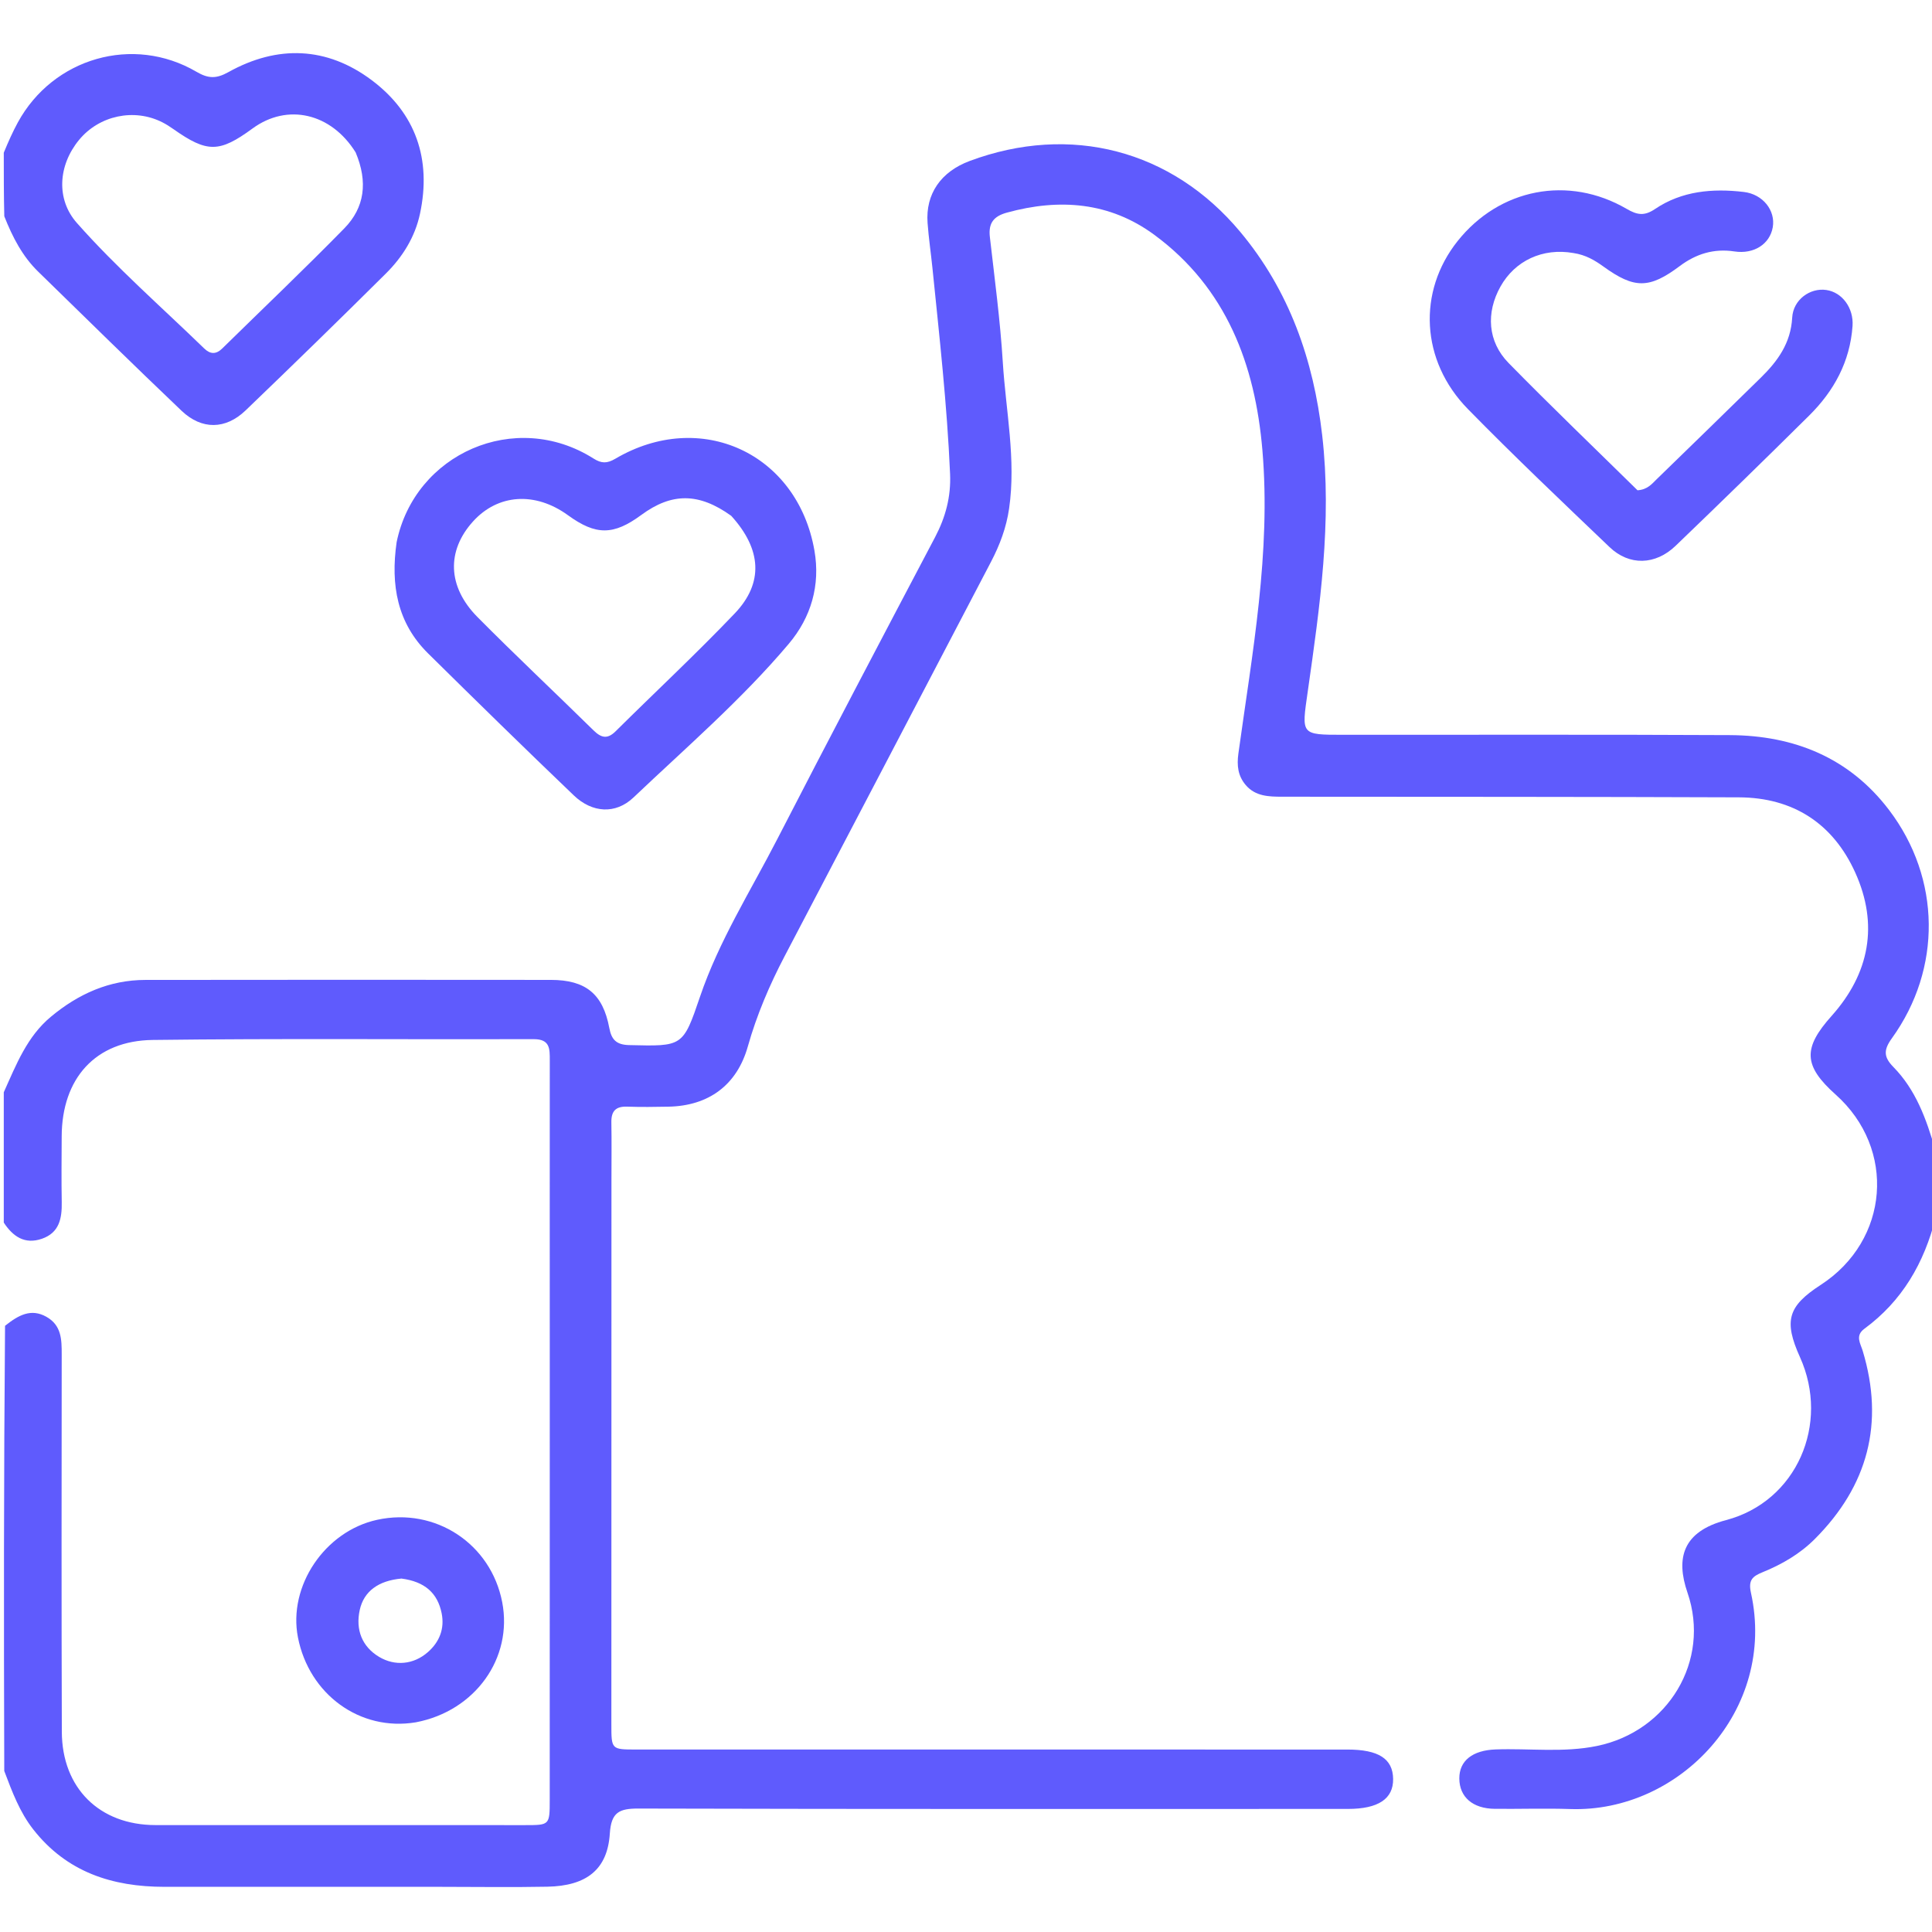 <?xml version="1.0" encoding="UTF-8"?> <svg xmlns="http://www.w3.org/2000/svg" width="512" height="512" viewBox="0 0 512 512" fill="none"><g clip-path="url(#clip0_898_713)"><path d="M1 289.468C4.362 281.978 7.198 274.681 13.482 269.453C20.785 263.377 28.968 259.706 38.523 259.691C74.341 259.633 110.158 259.658 145.976 259.683C155.22 259.689 159.777 263.399 161.471 272.422C162.053 275.522 163.334 276.879 166.726 276.961C180.914 277.3 180.991 277.437 185.503 264.156C190.522 249.382 198.85 236.242 205.927 222.494C219.72 195.695 233.765 169.024 247.807 142.353C250.596 137.054 252.041 131.62 251.781 125.605C250.989 107.325 248.947 89.158 247.1 70.972C246.697 67.003 246.105 63.05 245.815 59.073C245.255 51.393 249.339 45.498 256.998 42.65C283.64 32.744 310.515 39.661 328.718 61.496C341.686 77.05 348.089 95.352 350.392 115.326C353.033 138.235 349.78 160.78 346.558 183.319C344.925 194.744 344.635 194.723 355.975 194.729C390.126 194.75 424.278 194.635 458.429 194.813C475.463 194.903 490.103 200.786 500.65 214.695C514.371 232.791 514.661 256.712 501.366 275.156C499.124 278.267 499.177 280.123 501.771 282.769C507.655 288.772 510.485 296.432 512.844 304.678C513 310.688 513 316.376 513 322.532C509.922 334.812 504.041 344.816 494.072 352.14C491.571 353.978 493.041 356.02 493.632 357.975C499.432 377.169 495.017 393.763 480.93 407.866C476.991 411.81 472.214 414.579 467.097 416.657C464.406 417.75 463.276 418.748 464.021 422.114C470.89 453.177 445.125 480.392 416.13 479.416C409.472 479.192 402.799 479.424 396.134 479.359C390.287 479.301 386.778 476.249 386.734 471.344C386.692 466.591 390.277 463.838 396.35 463.619C405.315 463.295 414.324 464.533 423.251 462.691C442.037 458.813 453.416 440.14 447.196 422.055C444.067 412.956 445.889 405.886 457.425 402.844C476.162 397.903 484.988 377.345 477.018 359.673C472.673 350.04 473.781 346.171 482.502 340.516C500.692 328.722 502.598 304.468 486.466 290.072C477.843 282.377 477.801 277.721 485.397 269.225C495.448 257.985 497.894 245.005 491.65 231.218C485.769 218.233 475.198 211.357 460.799 211.302C420.47 211.148 380.141 211.17 339.812 211.138C336.255 211.135 332.722 211.053 330.164 208.083C328.079 205.664 327.739 202.923 328.185 199.696C331.871 173.019 336.846 146.367 334.549 119.295C332.629 96.665 325.02 76.304 305.902 62.229C294.093 53.536 280.766 52.514 266.834 56.348C263.328 57.313 261.905 59.124 262.322 62.781C263.585 73.842 265.068 84.898 265.754 96C266.551 108.904 269.307 121.733 267.422 134.777C266.693 139.817 264.956 144.43 262.632 148.875C244.418 183.71 226.2 218.543 207.954 253.362C203.924 261.053 200.542 268.972 198.172 277.357C195.293 287.546 187.822 293.065 177.175 293.28C173.51 293.354 169.839 293.4 166.178 293.273C163.165 293.168 161.967 294.477 162.019 297.428C162.11 302.593 162.042 307.76 162.042 312.926C162.035 360.922 162.029 408.917 162.019 456.912C162.018 463.62 162.009 463.641 168.568 463.642C231.395 463.648 294.222 463.644 357.049 463.648C365.345 463.648 369.122 466.084 369.193 471.437C369.262 476.718 365.263 479.386 357.202 479.386C294.542 479.392 231.881 479.451 169.221 479.284C164.091 479.27 161.976 480.256 161.61 485.909C160.994 495.434 155.462 499.793 145.05 499.996C135.554 500.182 126.052 500.03 116.553 500.03C92.222 500.03 67.891 500.037 43.56 500.03C29.747 500.026 17.66 496.131 8.788 484.78C5.232 480.229 3.257 474.949 1.13 469.326C1 429.979 1 390.958 1.337 351.351C4.92 348.494 8.229 346.692 12.271 348.951C16.31 351.208 16.356 354.984 16.352 358.936C16.319 392.267 16.28 425.599 16.385 458.93C16.432 473.873 26.373 483.655 41.204 483.666C73.869 483.688 106.534 483.68 139.199 483.677C145.666 483.677 145.682 483.663 145.684 476.965C145.693 439.134 145.696 401.303 145.695 363.471C145.694 335.973 145.673 308.474 145.698 280.976C145.7 277.95 145.777 275.376 141.45 275.389C107.786 275.491 74.117 275.175 40.458 275.6C25.257 275.792 16.424 285.815 16.349 301.104C16.32 306.936 16.257 312.771 16.362 318.602C16.439 322.894 15.717 326.691 11.101 328.286C6.536 329.863 3.418 327.668 1 324C1 312.645 1 301.291 1 289.468Z" fill="#5F5BFD"></path><path d="M1 40.468C2.238 37.478 3.383 34.905 4.729 32.441C14.077 15.328 35.291 9.2 52.07 19.025C55.239 20.881 57.354 20.883 60.538 19.108C73.537 11.861 86.634 12.344 98.506 21.246C110.195 30.011 114.379 42.205 111.305 56.63C109.982 62.84 106.684 68.092 102.269 72.479C89.986 84.685 77.58 96.769 65.09 108.763C59.781 113.861 53.463 113.953 48.113 108.857C35.333 96.685 22.745 84.311 10.114 71.983C5.982 67.951 3.36 62.948 1.139 57.317C1 51.645 1 46.29 1 40.468ZM94.251 40.391C87.769 29.968 76.173 27.276 66.929 34.048C58.131 40.493 54.909 40.519 46.01 34.253C45.061 33.584 44.075 32.946 43.041 32.421C35.552 28.612 26.281 30.588 20.933 37.1C15.399 43.839 14.836 52.823 20.364 59.074C30.843 70.926 42.78 81.344 54.12 92.35C55.726 93.908 57.265 93.951 58.885 92.362C69.689 81.759 80.664 71.323 91.252 60.509C96.617 55.031 97.558 48.257 94.251 40.391Z" fill="#5F5BFD"></path><path d="M105.108 143.702C109.897 120.207 136.539 108.391 157.283 121.51C159.388 122.841 160.852 122.873 163.077 121.564C185.656 108.28 211.317 120.096 215.831 145.887C217.44 155.08 214.961 163.595 209.024 170.627C196.543 185.411 181.871 198.053 167.881 211.342C163.102 215.881 156.901 215.419 152.071 210.796C139.082 198.365 126.233 185.785 113.44 173.151C105.286 165.098 103.479 155.056 105.108 143.702ZM193.774 136.692C185.232 130.563 178.058 130.498 169.944 136.474C162.578 141.899 157.922 141.915 150.518 136.541C141.827 130.232 131.95 130.886 125.339 138.209C118.319 145.984 118.564 155.483 126.546 163.536C136.62 173.699 147.058 183.498 157.264 193.53C159.286 195.518 160.93 195.995 163.133 193.81C173.648 183.383 184.495 173.277 194.712 162.569C202.389 154.524 201.878 145.593 193.774 136.692Z" fill="#5F5BFD"></path><path d="M416.981 67.058C408.822 65.62 401.475 69.097 397.644 75.936C393.77 82.852 394.223 90.516 399.79 96.198C411.083 107.722 422.738 118.892 433.96 129.93C436.645 129.754 437.796 128.201 439.072 126.965C448.28 118.041 457.452 109.079 466.614 100.108C471.102 95.714 474.577 90.936 474.948 84.193C475.211 79.401 479.692 76.228 483.984 76.848C488.233 77.462 491.273 81.671 490.942 86.386C490.279 95.835 486.031 103.602 479.457 110.116C467.748 121.721 455.939 133.226 444.051 144.647C438.694 149.794 431.767 149.976 426.556 144.995C413.917 132.914 401.222 120.877 388.993 108.388C376.474 95.603 375.631 77.265 386.281 63.886C397.373 49.953 415.647 46.362 431.085 55.357C433.892 56.992 435.765 57.304 438.604 55.387C445.709 50.59 453.854 49.894 462.122 50.87C467.236 51.474 470.562 55.825 469.802 60.218C469.028 64.688 464.814 67.419 459.632 66.633C454.199 65.808 449.473 67.271 445.135 70.522C437.09 76.551 433.125 76.555 424.989 70.681C422.672 69.008 420.268 67.552 416.981 67.058Z" fill="#5F5BFD"></path><path d="M110.194 456.432C95.401 458.899 81.918 449.033 78.958 433.931C76.292 420.33 86.087 405.787 99.949 402.764C115.381 399.399 130.102 409.1 133.092 424.605C135.938 439.363 125.986 453.43 110.194 456.432ZM106.387 418.334C100.241 418.89 96.424 421.752 95.346 426.614C94.164 431.948 95.99 436.407 100.454 439.082C104.643 441.594 109.604 441.173 113.411 437.813C116.496 435.091 117.859 431.584 117.039 427.518C115.963 422.182 112.575 419.137 106.387 418.334Z" fill="#5F5BFD"></path></g><defs><clipPath id="clip0_898_713"><rect width="512" height="512" fill="white"></rect></clipPath></defs></svg> 